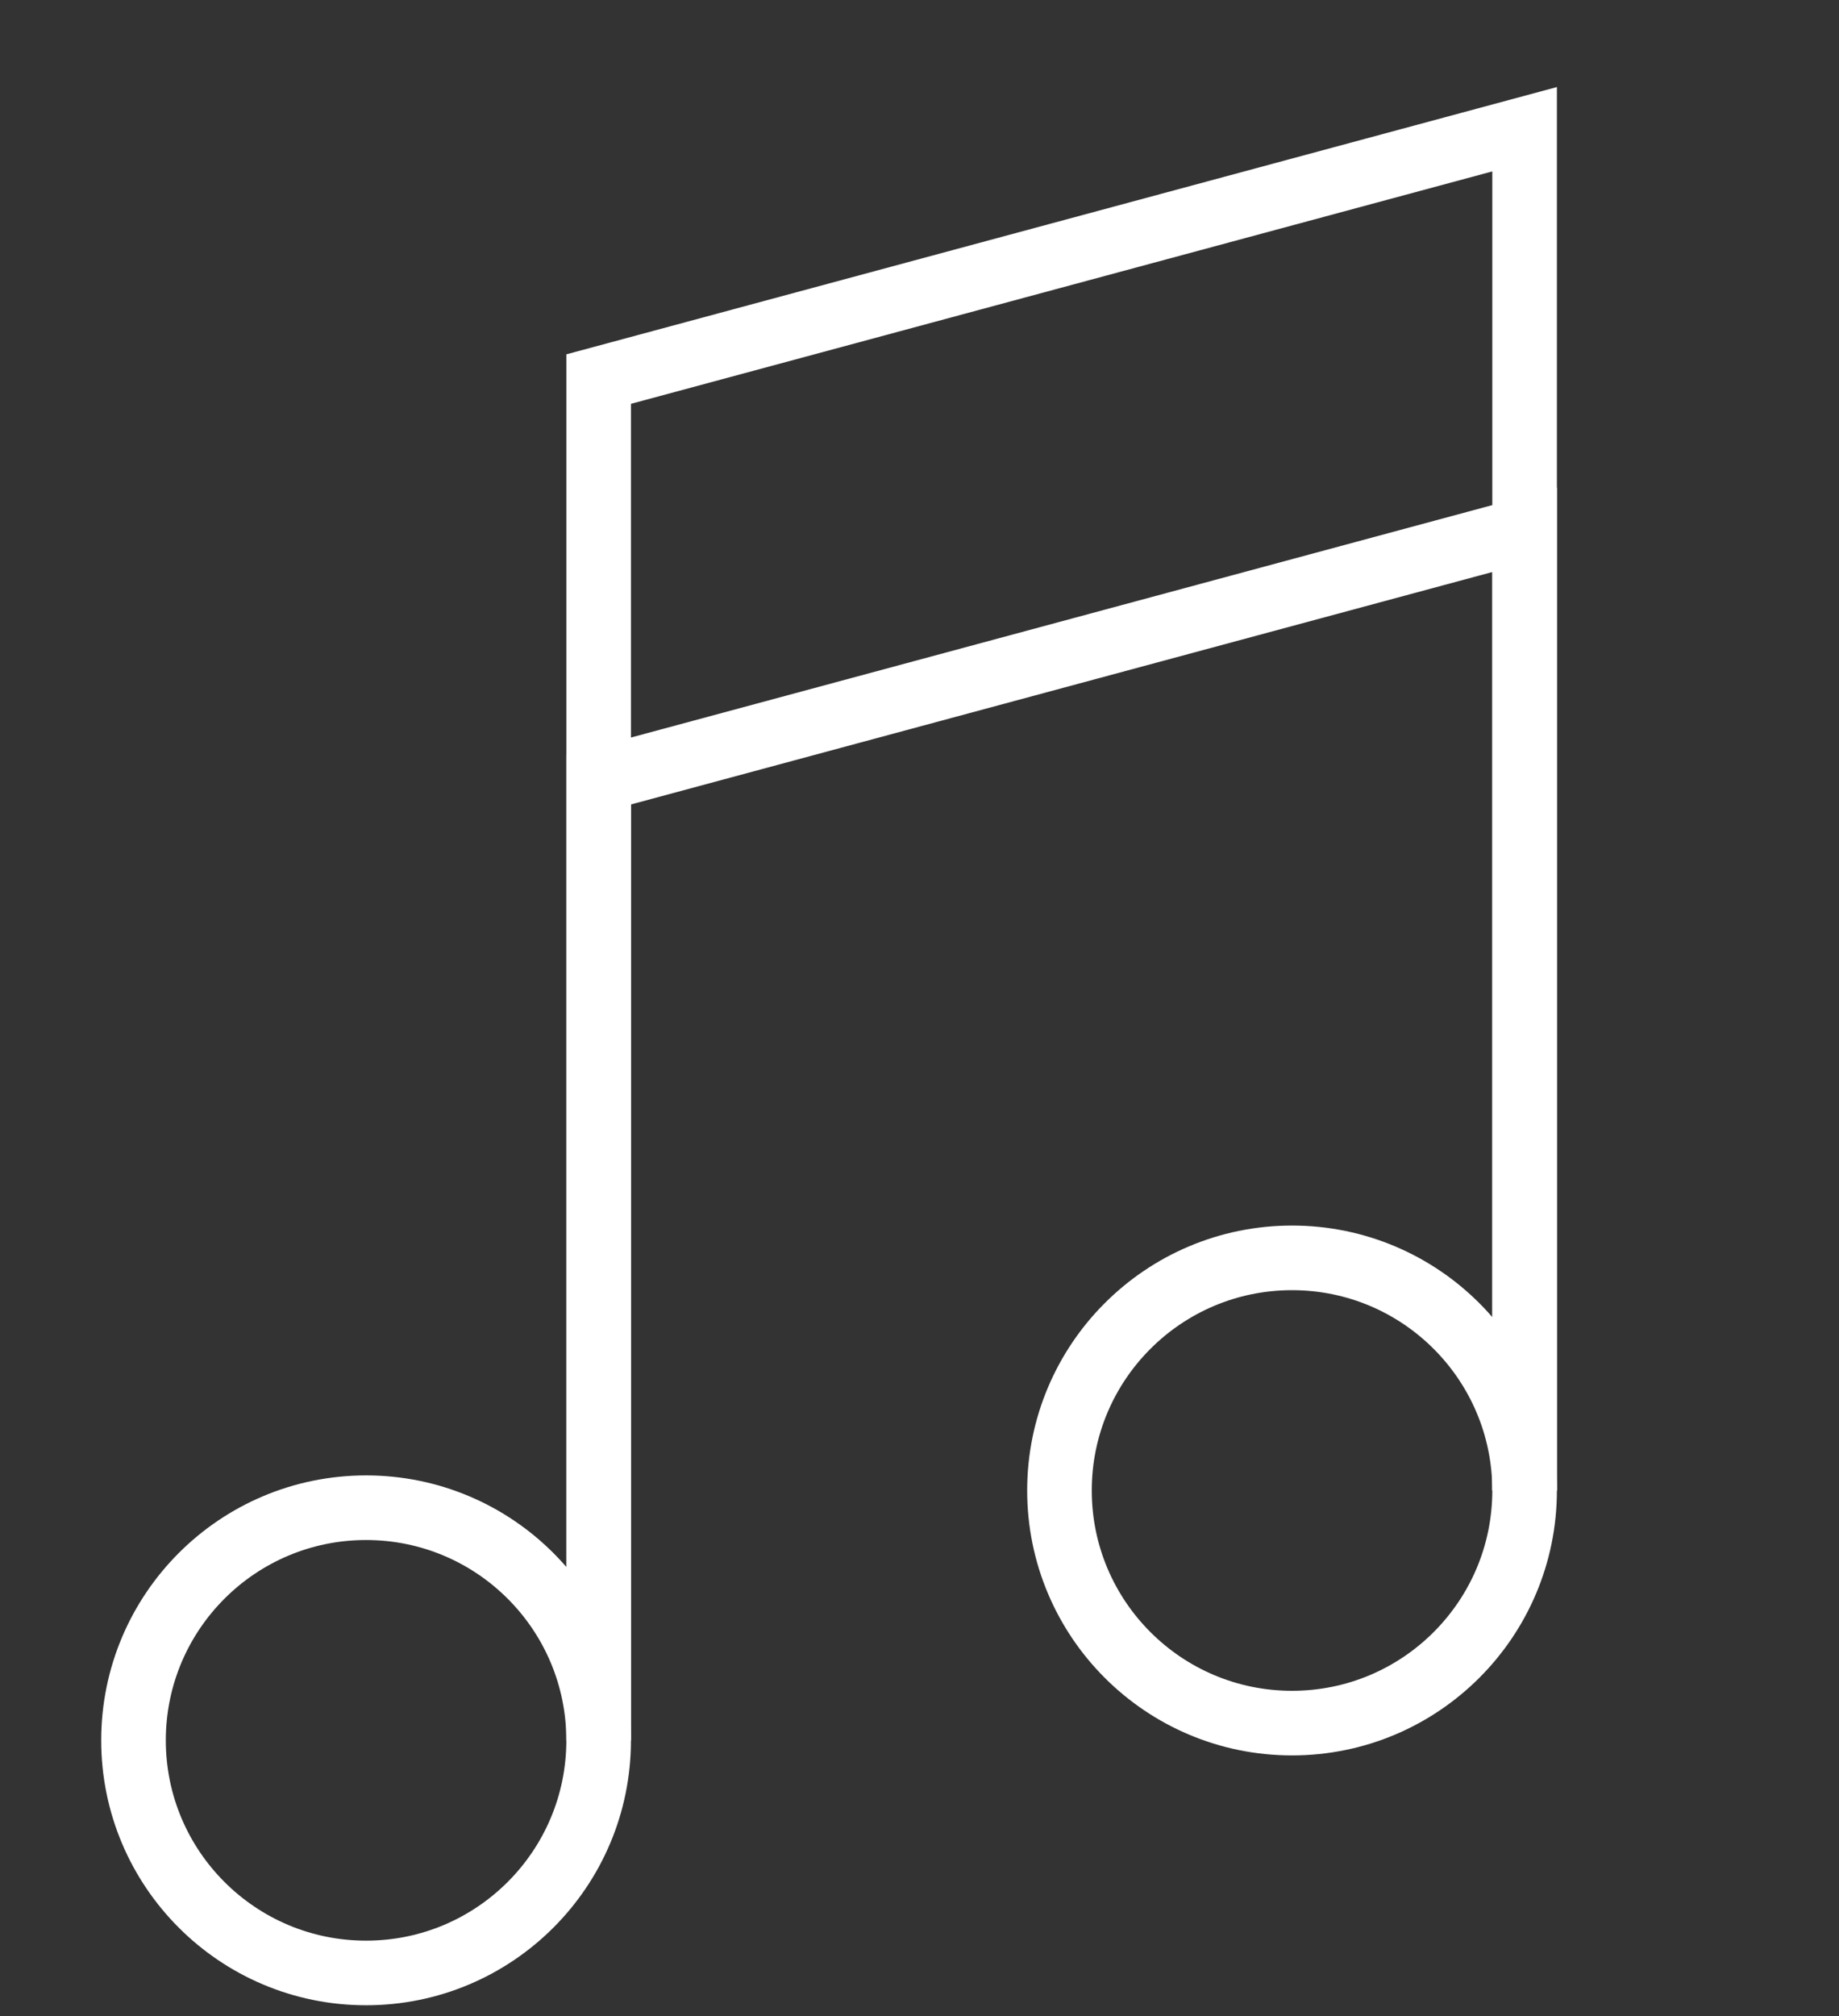 <?xml version="1.0" encoding="UTF-8"?> <svg xmlns="http://www.w3.org/2000/svg" xmlns:xlink="http://www.w3.org/1999/xlink" version="1.1" id="Слой_1" x="0px" y="0px" viewBox="0 0 42.7 46.8" style="enable-background:new 0 0 42.7 46.8;" xml:space="preserve"><rect x="0" y="0" width="42.7" height="46.8" fill="#333333" stroke="none"/> <style type="text/css"> .st0{fill:none;stroke:#FFFFFF;stroke-width:1.5;stroke-miterlimit:10;} </style> <g> <g> <circle class="st0" cx="30" cy="34.6" r="5.4"></circle> <circle class="st0" cx="8.5" cy="40.4" r="5.4"></circle> <polyline class="st0" points="35.4,34.6 35.4,3 13.9,8.8 13.9,40.4 "></polyline> <polyline class="st0" points="35.4,34.6 35.4,12.3 13.9,18.1 13.9,40.4 "></polyline> </g> </g> </svg> 